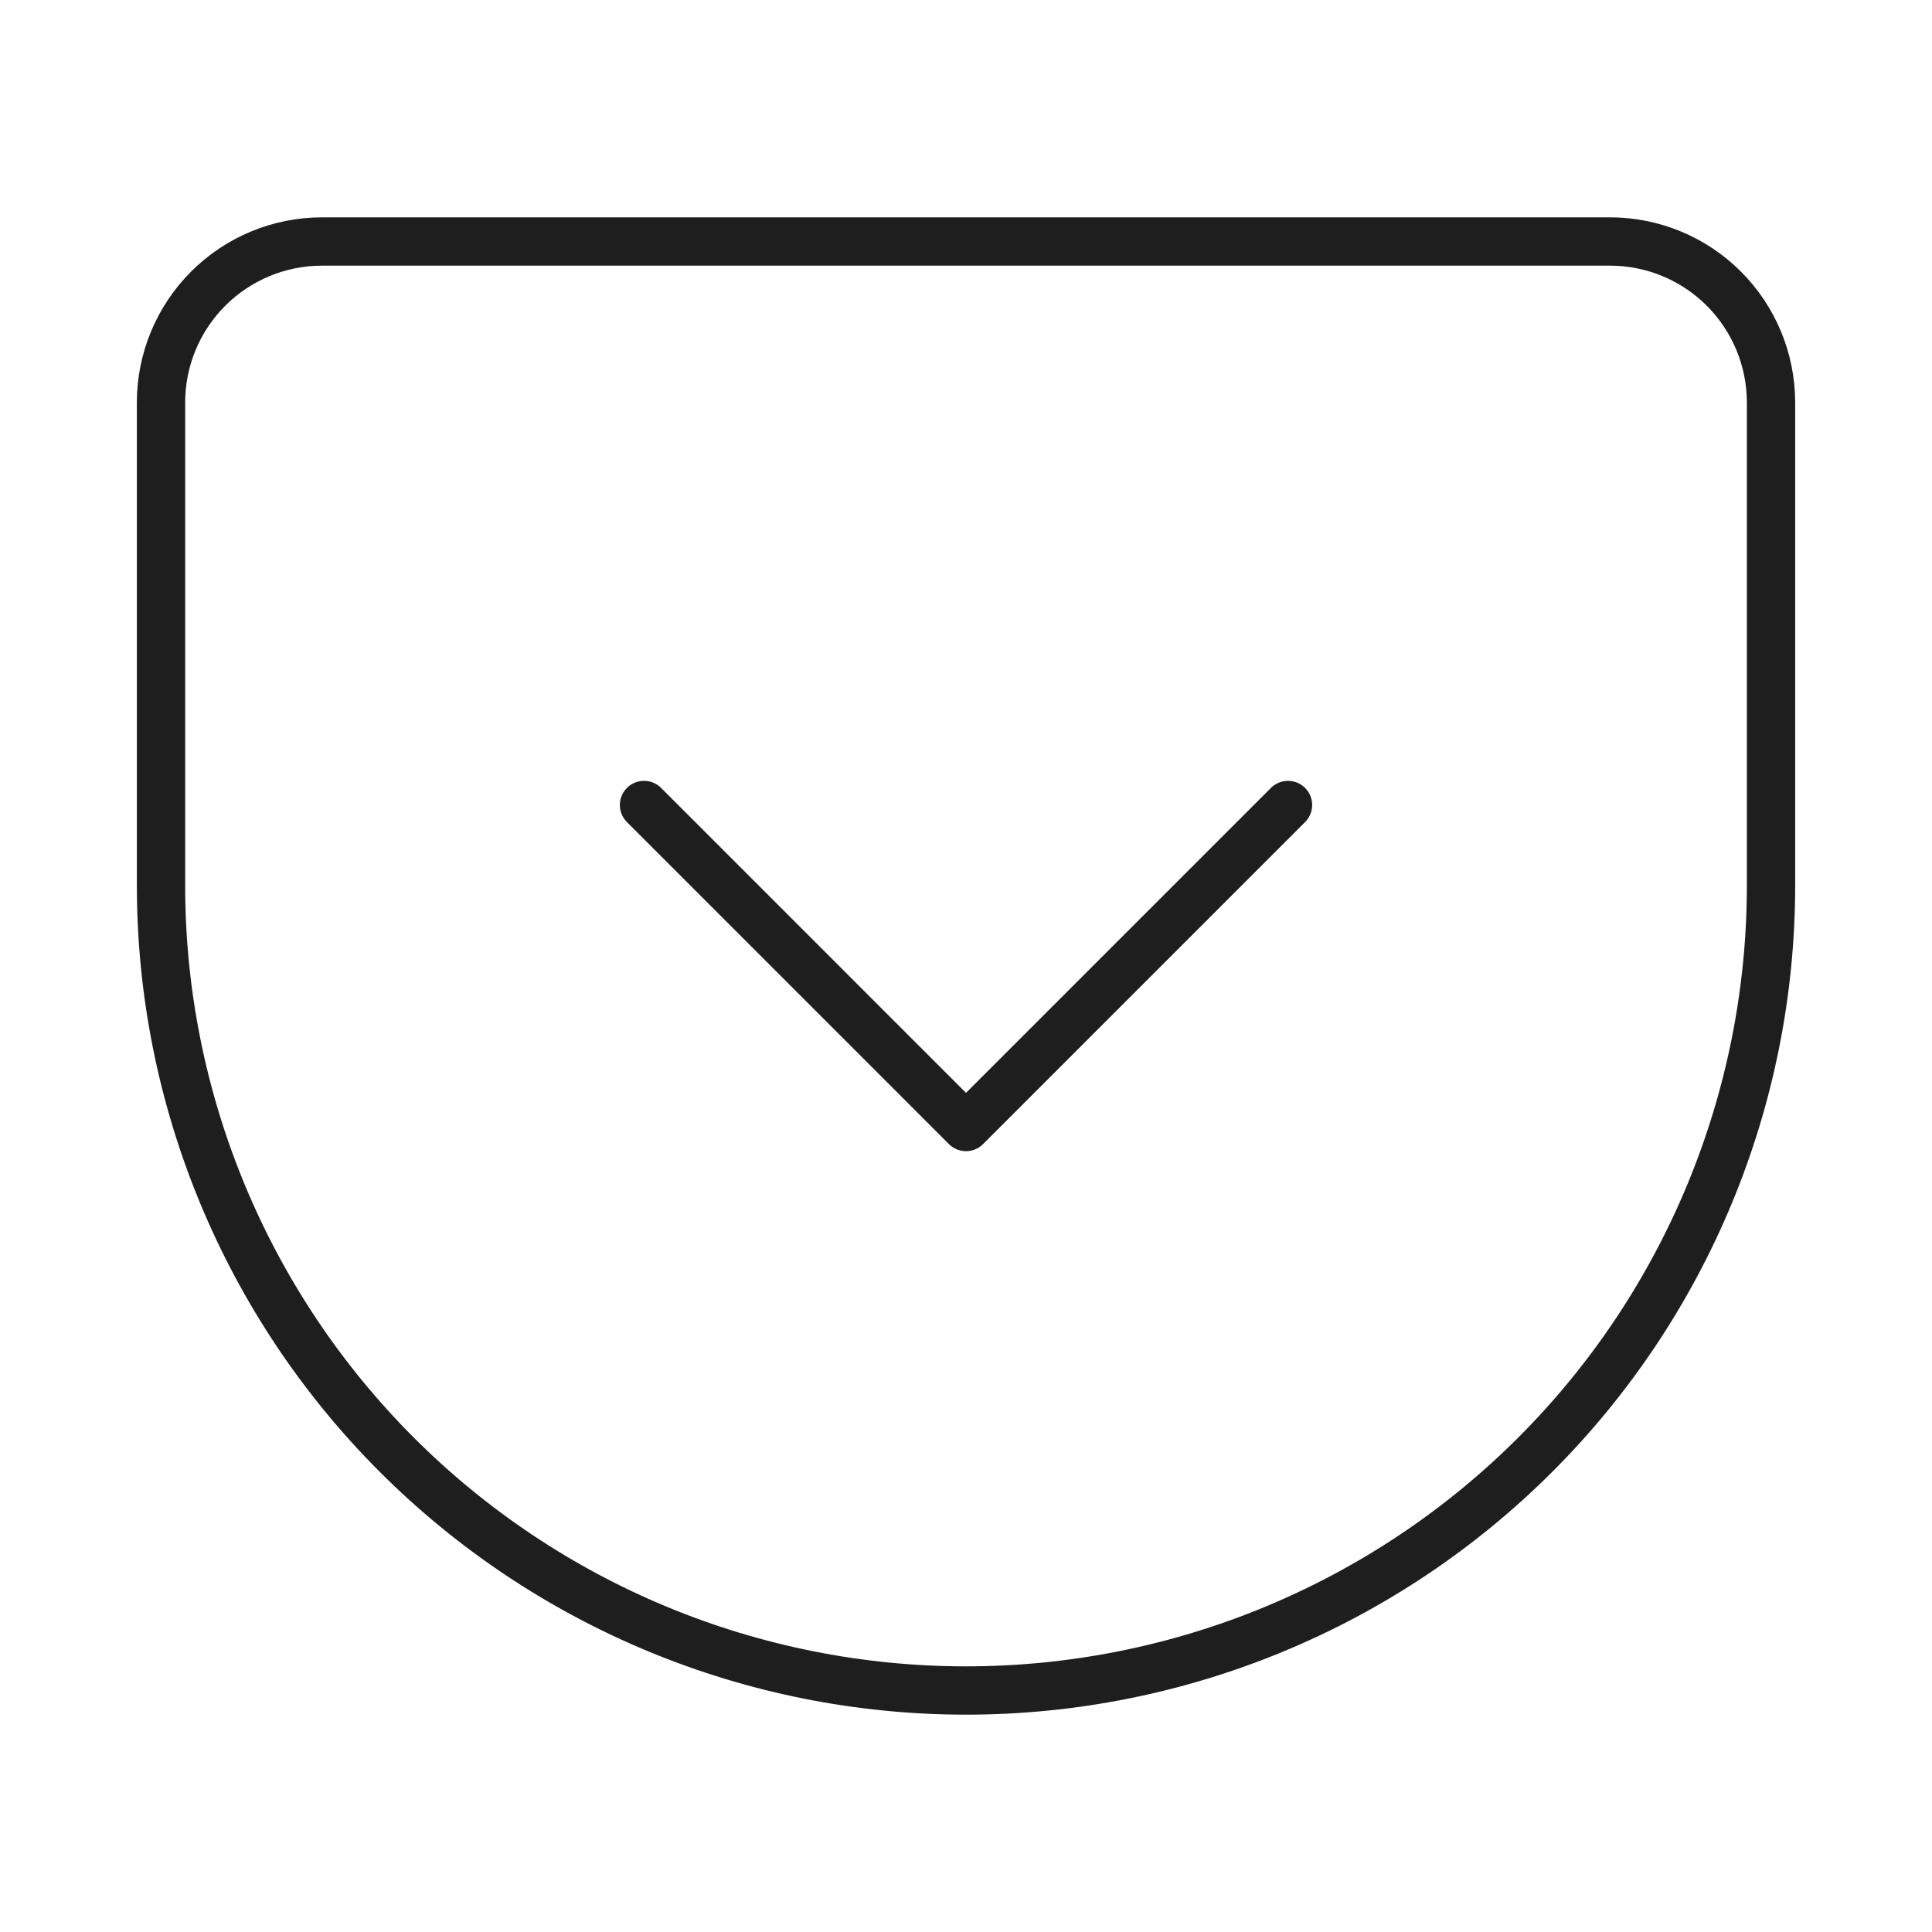 <svg width="80" height="80" viewBox="0 0 80 80" fill="none" xmlns="http://www.w3.org/2000/svg">
<path d="M26.667 33.333L40 46.667L53.334 33.333M13.334 10H66.667C68.435 10 70.131 10.702 71.381 11.953C72.631 13.203 73.334 14.899 73.334 16.667V36.667C73.334 45.507 69.822 53.986 63.571 60.237C57.319 66.488 48.841 70 40 70C35.623 70 31.288 69.138 27.244 67.463C23.2 65.787 19.525 63.332 16.43 60.237C10.179 53.986 6.667 45.507 6.667 36.667V16.667C6.667 14.899 7.369 13.203 8.62 11.953C9.87 10.702 11.566 10 13.334 10Z" stroke="#1E1E1E" stroke-width="2" stroke-linecap="round" stroke-linejoin="round"/>
</svg>
